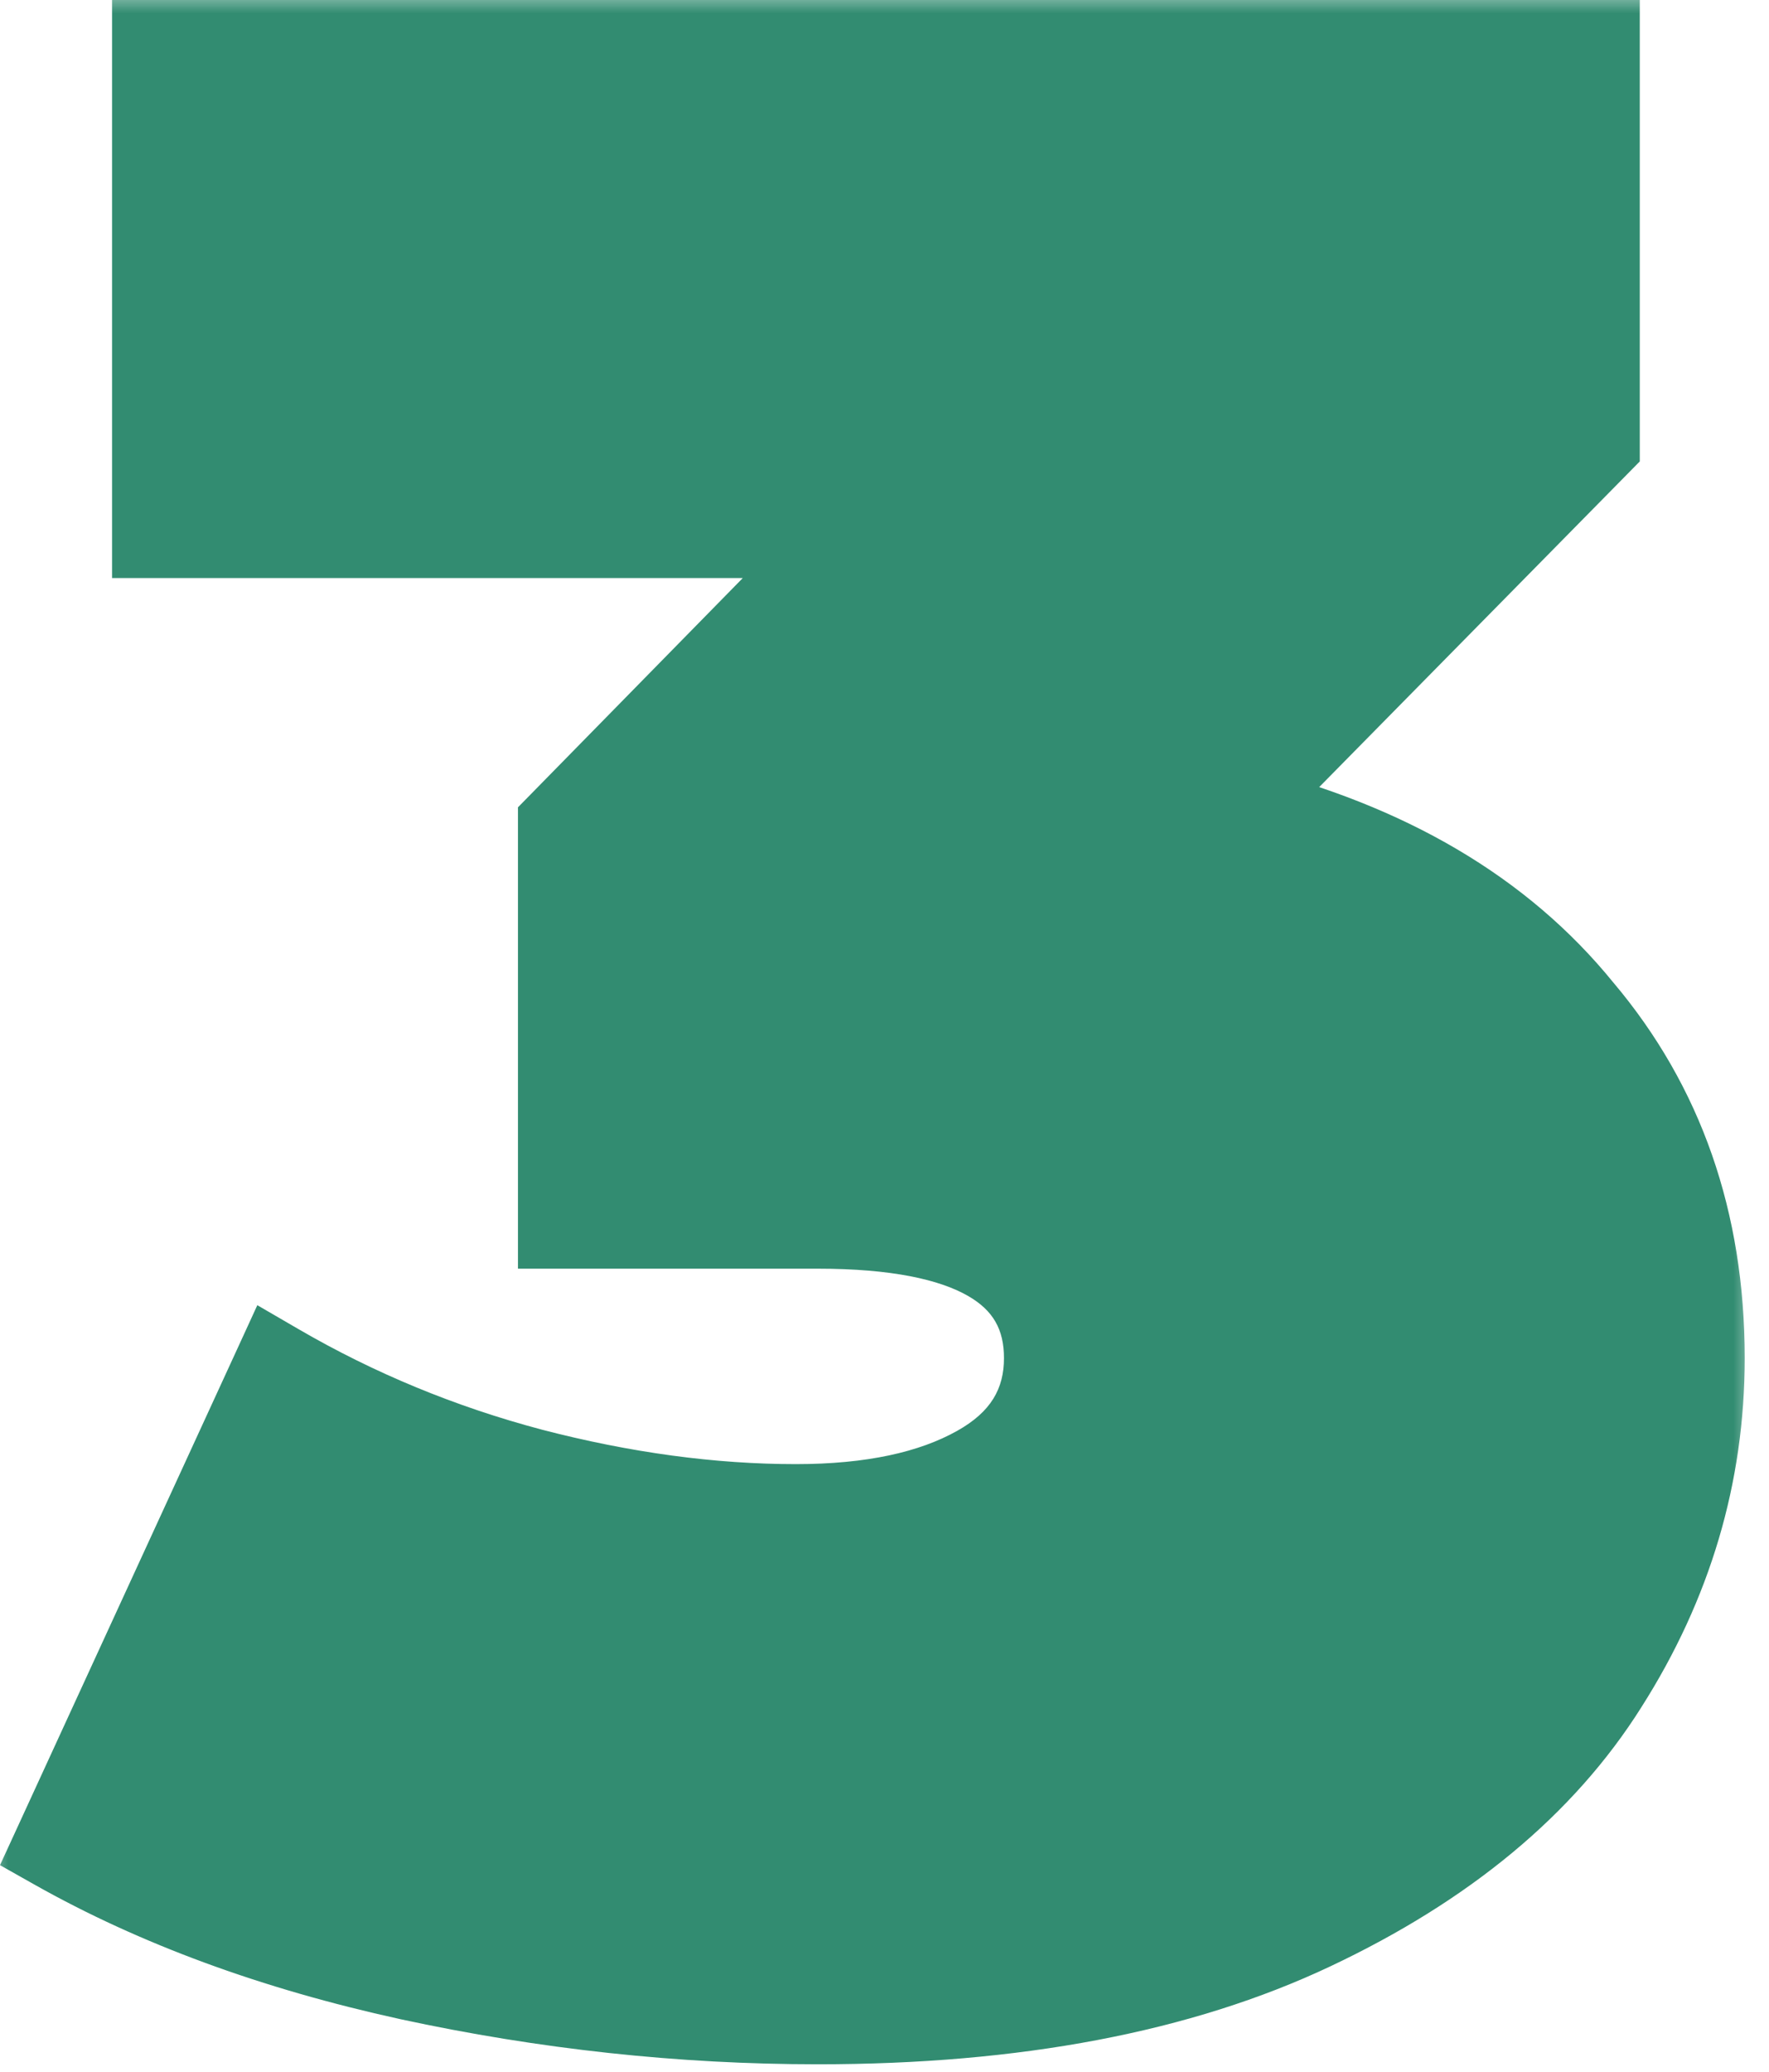 <svg width="41" height="48" viewBox="0 0 41 48" fill="none" xmlns="http://www.w3.org/2000/svg">
<mask id="path-1-outside-1_2007_133" maskUnits="userSpaceOnUse" x="-0.323" y="-0.2" width="41" height="49" fill="black">
<rect fill="white" x="-0.323" y="-0.2" width="41" height="49"/>
<path d="M28.685 18.728C32.141 19.581 34.787 21.139 36.621 23.4C38.499 25.619 39.437 28.307 39.437 31.464C39.437 34.152 38.691 36.669 37.197 39.016C35.747 41.32 33.485 43.197 30.413 44.648C27.341 46.099 23.523 46.824 18.957 46.824C15.8 46.824 12.643 46.483 9.485 45.8C6.371 45.117 3.64 44.115 1.293 42.792L6.413 31.656C8.248 32.723 10.211 33.533 12.301 34.088C14.435 34.643 16.483 34.92 18.445 34.92C20.195 34.92 21.603 34.621 22.669 34.024C23.736 33.427 24.269 32.573 24.269 31.464C24.269 29.416 22.499 28.392 18.957 28.392H13.005V19.112L19.597 12.392H3.597V1H37.005V10.28L28.685 18.728Z"/>
</mask>
<path d="M28.685 18.728C32.141 19.581 34.787 21.139 36.621 23.4C38.499 25.619 39.437 28.307 39.437 31.464C39.437 34.152 38.691 36.669 37.197 39.016C35.747 41.32 33.485 43.197 30.413 44.648C27.341 46.099 23.523 46.824 18.957 46.824C15.8 46.824 12.643 46.483 9.485 45.8C6.371 45.117 3.64 44.115 1.293 42.792L6.413 31.656C8.248 32.723 10.211 33.533 12.301 34.088C14.435 34.643 16.483 34.92 18.445 34.92C20.195 34.92 21.603 34.621 22.669 34.024C23.736 33.427 24.269 32.573 24.269 31.464C24.269 29.416 22.499 28.392 18.957 28.392H13.005V19.112L19.597 12.392H3.597V1H37.005V10.28L28.685 18.728Z" fill="#328C71"/>
<path d="M28.685 18.728L27.973 18.026L26.74 19.278L28.445 19.699L28.685 18.728ZM36.621 23.4L35.845 24.03L35.851 24.038L35.858 24.046L36.621 23.4ZM37.197 39.016L36.354 38.479L36.351 38.483L37.197 39.016ZM30.413 44.648L30.84 45.552L30.84 45.552L30.413 44.648ZM9.485 45.8L9.271 46.777L9.274 46.778L9.485 45.8ZM1.293 42.792L0.385 42.374L-1.70114e-05 43.211L0.802 43.663L1.293 42.792ZM6.413 31.656L6.916 30.791L5.964 30.238L5.505 31.238L6.413 31.656ZM12.301 34.088L12.045 35.055L12.05 35.056L12.301 34.088ZM22.669 34.024L22.181 33.151L22.181 33.151L22.669 34.024ZM13.005 28.392H12.005V29.392H13.005V28.392ZM13.005 19.112L12.291 18.412L12.005 18.703V19.112H13.005ZM19.597 12.392L20.311 13.092L21.979 11.392H19.597V12.392ZM3.597 12.392H2.597V13.392H3.597V12.392ZM3.597 1V4.57764e-05H2.597V1H3.597ZM37.005 1H38.005V4.57764e-05H37.005V1ZM37.005 10.28L37.718 10.982L38.005 10.69V10.28H37.005ZM28.685 18.728L28.445 19.699C31.738 20.512 34.175 21.973 35.845 24.03L36.621 23.4L37.398 22.77C35.398 20.305 32.544 18.651 28.925 17.757L28.685 18.728ZM36.621 23.4L35.858 24.046C37.569 26.068 38.437 28.521 38.437 31.464H39.437H40.437C40.437 28.092 39.428 25.169 37.385 22.754L36.621 23.4ZM39.437 31.464H38.437C38.437 33.955 37.749 36.287 36.354 38.479L37.197 39.016L38.041 39.553C39.633 37.052 40.437 34.349 40.437 31.464H39.437ZM37.197 39.016L36.351 38.483C35.024 40.59 32.929 42.354 29.986 43.744L30.413 44.648L30.84 45.552C34.042 44.04 36.469 42.05 38.044 39.549L37.197 39.016ZM30.413 44.648L29.986 43.744C27.085 45.114 23.423 45.824 18.957 45.824V46.824V47.824C23.622 47.824 27.597 47.084 30.84 45.552L30.413 44.648ZM18.957 46.824V45.824C15.873 45.824 12.786 45.491 9.697 44.823L9.485 45.8L9.274 46.778C12.499 47.475 15.727 47.824 18.957 47.824V46.824ZM9.485 45.8L9.699 44.823C6.664 44.158 4.03 43.187 1.784 41.921L1.293 42.792L0.802 43.663C3.25 45.043 6.077 46.077 9.271 46.777L9.485 45.8ZM1.293 42.792L2.202 43.21L7.322 32.074L6.413 31.656L5.505 31.238L0.385 42.374L1.293 42.792ZM6.413 31.656L5.911 32.521C7.824 33.633 9.87 34.477 12.045 35.055L12.301 34.088L12.558 33.121C10.552 32.589 8.672 31.812 6.916 30.791L6.413 31.656ZM12.301 34.088L12.05 35.056C14.255 35.629 16.388 35.92 18.445 35.92V34.92V33.92C16.577 33.92 14.614 33.656 12.553 33.12L12.301 34.088ZM18.445 34.92V35.92C20.296 35.92 21.891 35.606 23.158 34.897L22.669 34.024L22.181 33.151C21.314 33.637 20.093 33.92 18.445 33.92V34.92ZM22.669 34.024L23.158 34.897C24.501 34.144 25.269 32.978 25.269 31.464H24.269H23.269C23.269 32.169 22.971 32.709 22.181 33.151L22.669 34.024ZM24.269 31.464H25.269C25.269 30.084 24.637 28.985 23.442 28.294C22.33 27.651 20.791 27.392 18.957 27.392V28.392V29.392C20.664 29.392 21.782 29.645 22.441 30.026C23.016 30.359 23.269 30.797 23.269 31.464H24.269ZM18.957 28.392V27.392H13.005V28.392V29.392H18.957V28.392ZM13.005 28.392H14.005V19.112H13.005H12.005V28.392H13.005ZM13.005 19.112L13.719 19.812L20.311 13.092L19.597 12.392L18.883 11.692L12.291 18.412L13.005 19.112ZM19.597 12.392V11.392H3.597V12.392V13.392H19.597V12.392ZM3.597 12.392H4.597V1H3.597H2.597V12.392H3.597ZM3.597 1V2H37.005V1V4.57764e-05H3.597V1ZM37.005 1H36.005V10.28H37.005H38.005V1H37.005ZM37.005 10.28L36.293 9.578L27.973 18.026L28.685 18.728L29.398 19.43L37.718 10.982L37.005 10.28Z" fill="#328C71" mask="url(#path-1-outside-1_2007_133)"/>
</svg>

